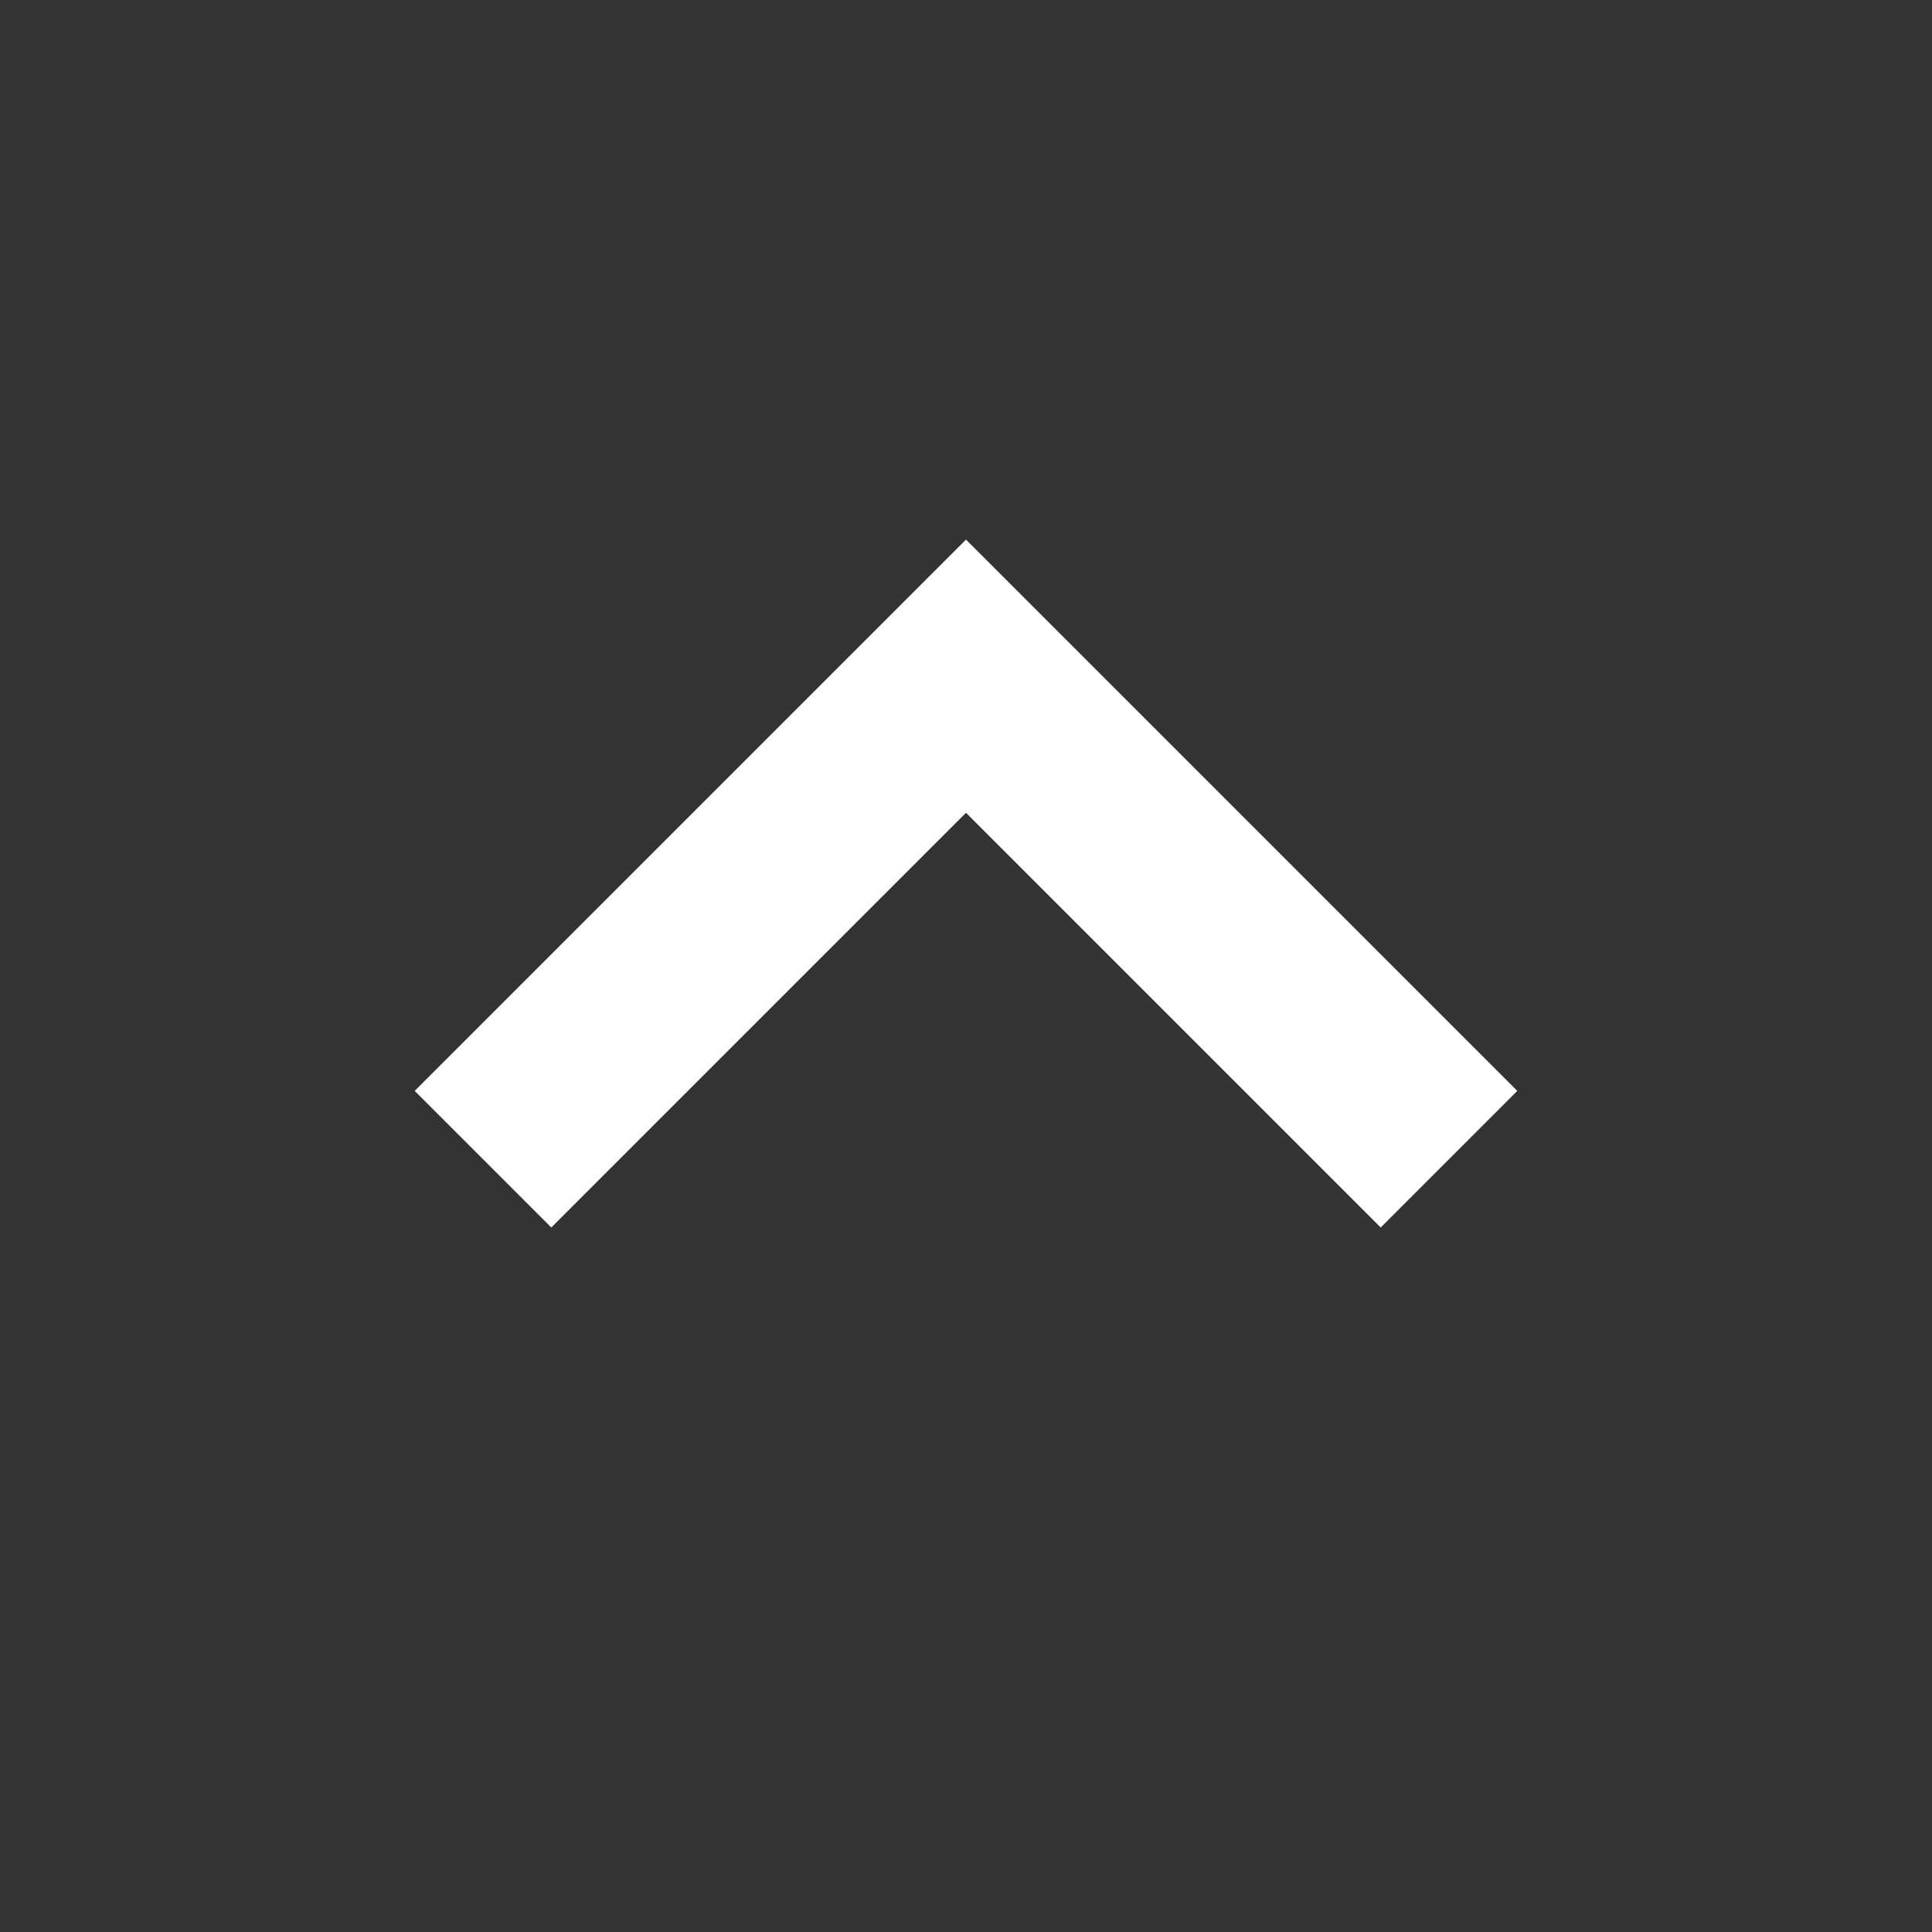 <svg height="20" viewBox="0 0 20 20" width="20" xmlns="http://www.w3.org/2000/svg"><rect x="0" y="0" width="20" height="20" fill="#333333" stroke="none"/><path d="M10 8.414l4.293 4.293 1.414-1.414L10 5.586l-5.707 5.707 1.414 1.414z" fill="#fff"/></svg>